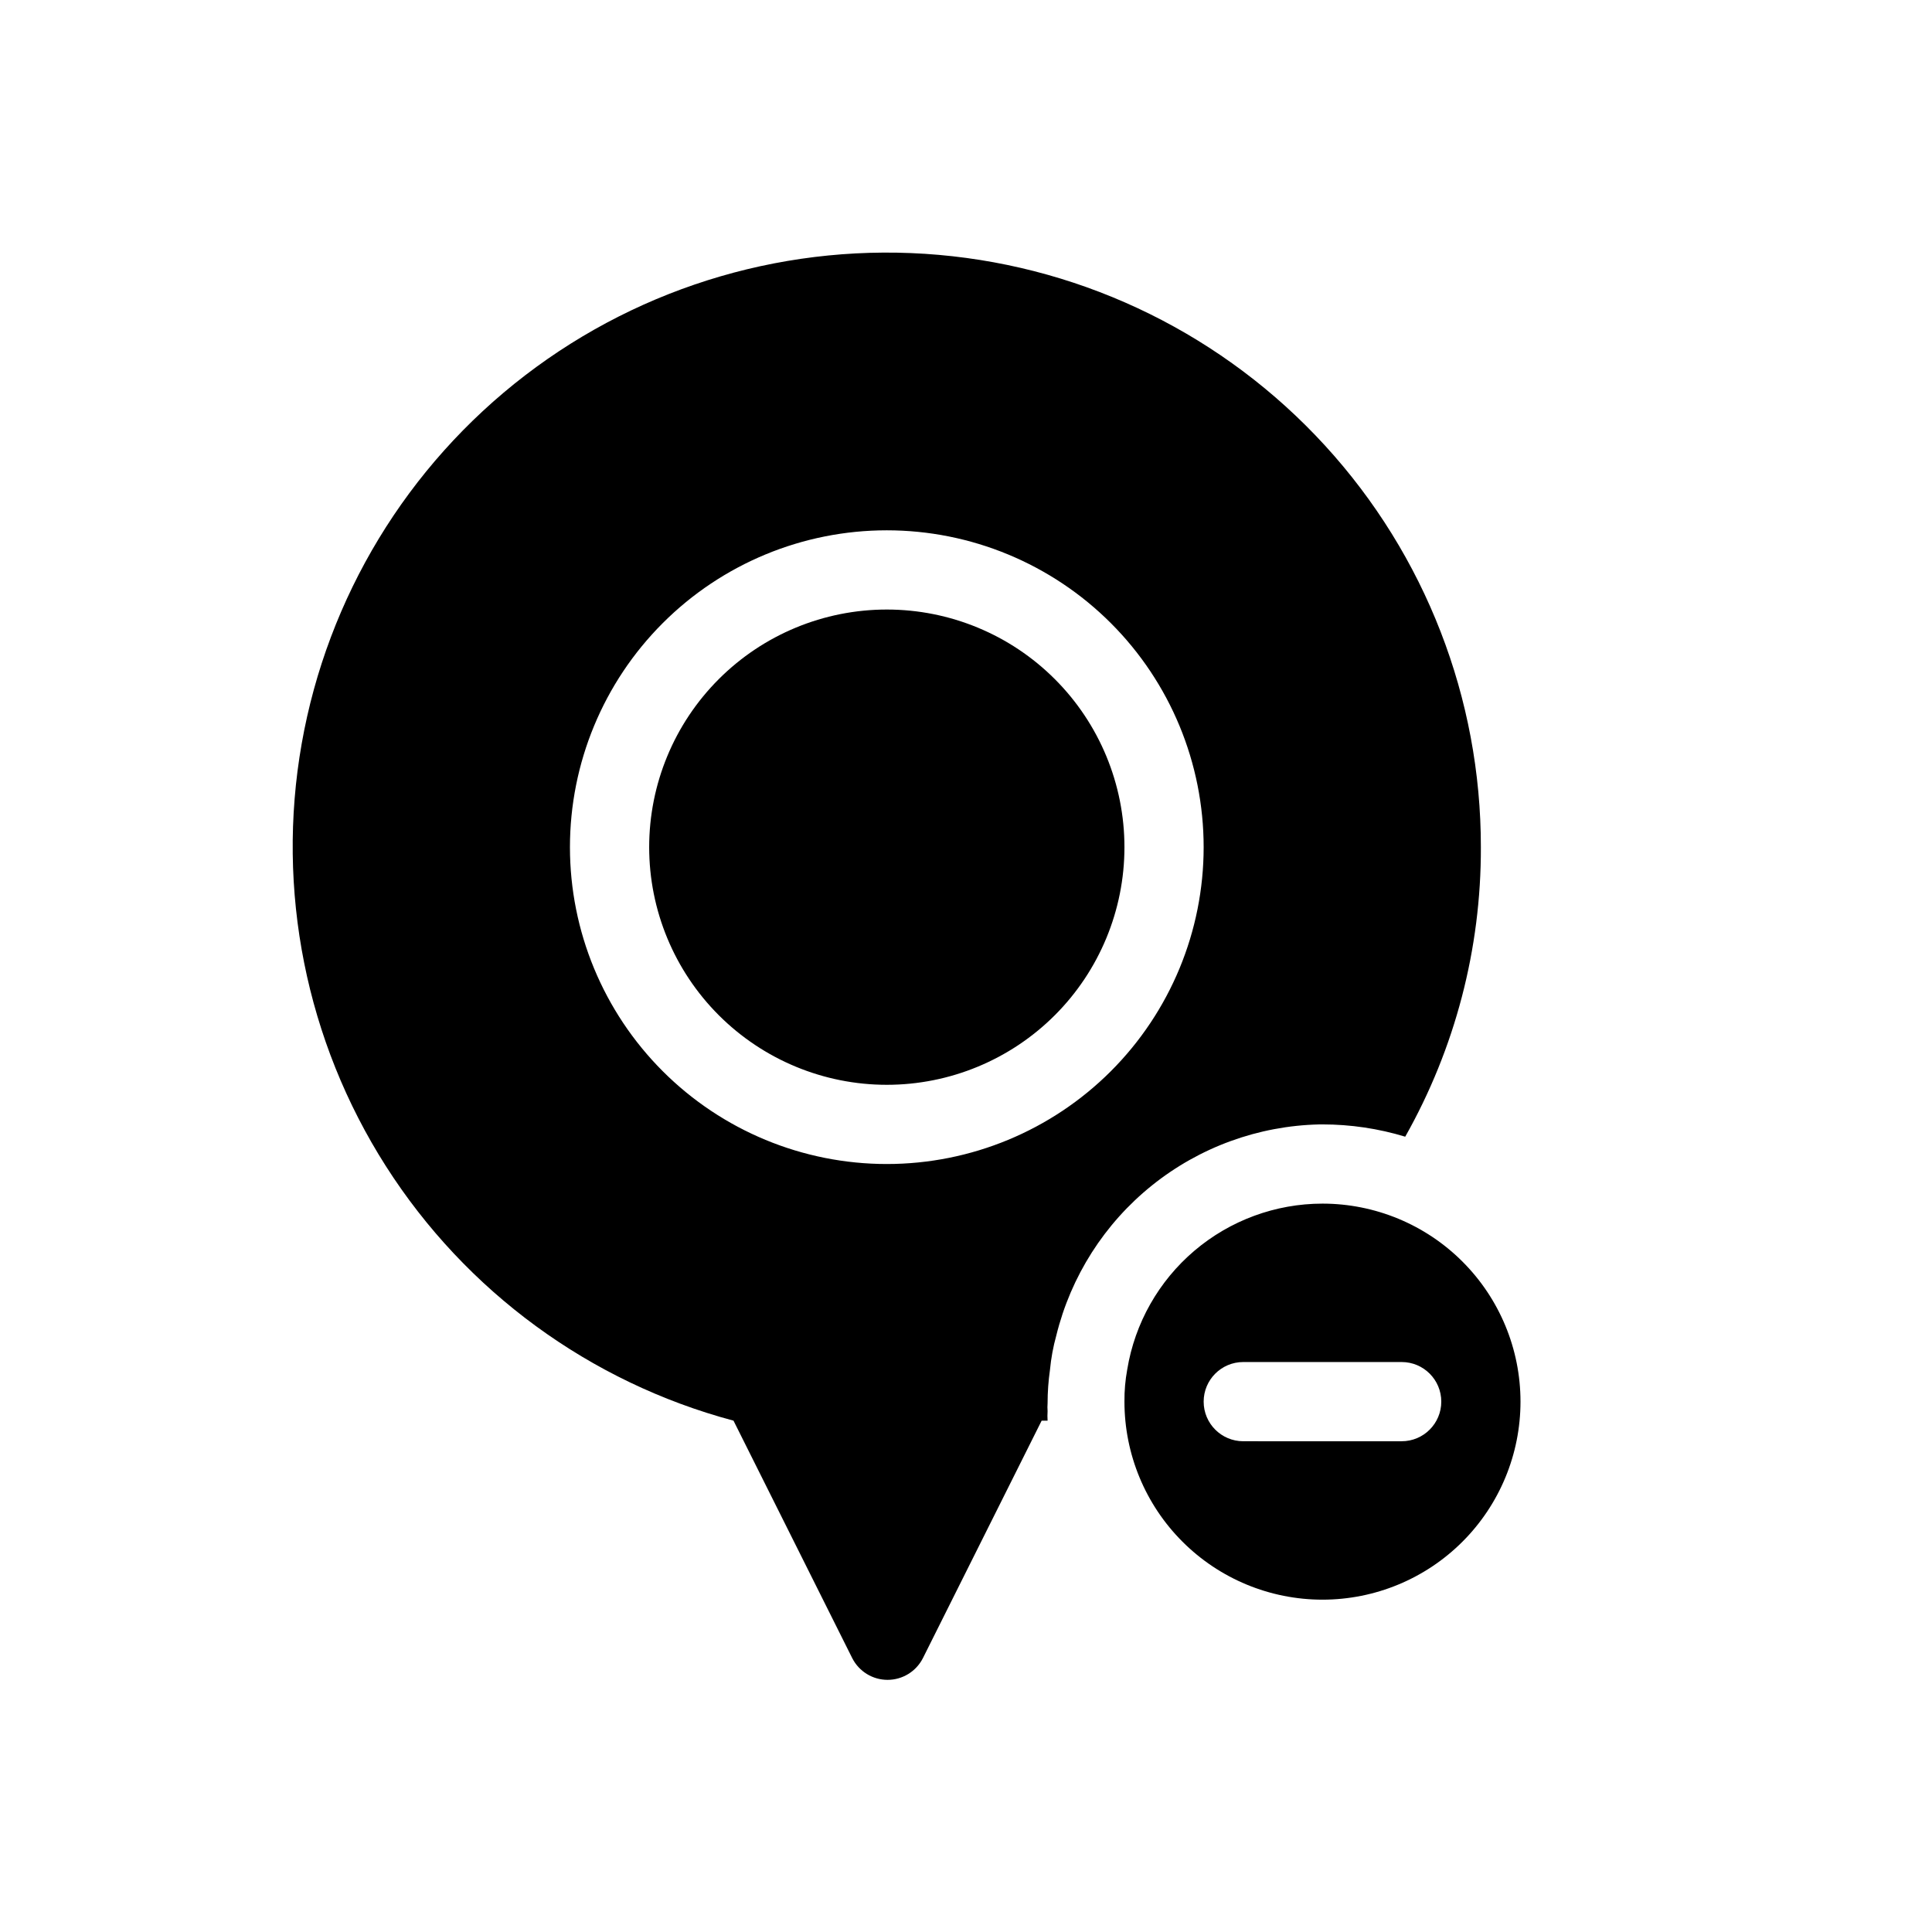 <?xml version="1.0" encoding="UTF-8"?>
<!-- Uploaded to: ICON Repo, www.iconrepo.com, Generator: ICON Repo Mixer Tools -->
<svg fill="#000000" width="800px" height="800px" version="1.1" viewBox="144 144 512 512" xmlns="http://www.w3.org/2000/svg">
 <path d="m494.46 441.98c7.434-0.004 14.828 1.094 21.938 3.254 13.223-23.406 20.133-49.848 20.047-76.727 0.035-39.398-14.703-77.371-41.305-106.43-26.598-29.059-63.129-47.09-102.37-50.535-39.246-3.441-78.355 7.953-109.61 31.934-31.254 23.984-52.379 58.812-59.211 97.613-6.828 38.797 1.137 78.746 22.32 111.96 21.188 33.215 54.055 57.277 92.117 67.441l31.488 62.977c1.797 3.504 5.402 5.711 9.34 5.711 3.941 0 7.547-2.207 9.344-5.711l31.488-62.977h1.574c-0.055-0.84-0.055-1.68 0-2.519-0.055-0.699-0.055-1.398 0-2.098 0-2.949 0.211-5.898 0.629-8.816 0.289-3.09 0.852-6.144 1.68-9.133 3.852-15.688 12.766-29.672 25.363-39.785 12.598-10.113 28.18-15.793 44.332-16.156zm-115.45 10.496c-22.27 0-43.629-8.848-59.375-24.594-15.746-15.75-24.594-37.105-24.594-59.375s8.848-43.629 24.594-59.375c15.746-15.746 37.105-24.594 59.375-24.594 22.27 0 43.625 8.848 59.375 24.594 15.746 15.746 24.594 37.105 24.594 59.375s-8.848 43.625-24.594 59.375c-15.75 15.746-37.105 24.594-59.375 24.594zm115.46 10.496h-0.004c-12.438 0.008-24.465 4.434-33.941 12.488-9.48 8.055-15.789 19.215-17.801 31.488-0.516 2.805-0.762 5.652-0.734 8.5 0 13.922 5.527 27.27 15.371 37.109 9.84 9.844 23.188 15.371 37.105 15.371 13.922 0 27.27-5.527 37.109-15.371 9.844-9.84 15.371-23.188 15.371-37.109 0-13.918-5.527-27.266-15.371-37.105-9.84-9.844-23.188-15.371-37.109-15.371zm20.992 62.977-41.984-0.004c-5.797 0-10.496-4.699-10.496-10.496s4.699-10.496 10.496-10.496h41.984-0.004c5.797 0 10.496 4.699 10.496 10.496s-4.699 10.496-10.496 10.496zm-73.473-157.44c0 16.699-6.637 32.719-18.445 44.531-11.812 11.809-27.832 18.445-44.531 18.445-16.703 0-32.723-6.637-44.531-18.445-11.812-11.812-18.445-27.832-18.445-44.531 0-16.703 6.633-32.723 18.445-44.531 11.809-11.812 27.828-18.445 44.531-18.445 16.699 0 32.719 6.633 44.531 18.445 11.809 11.809 18.445 27.828 18.445 44.531z"/>
</svg>